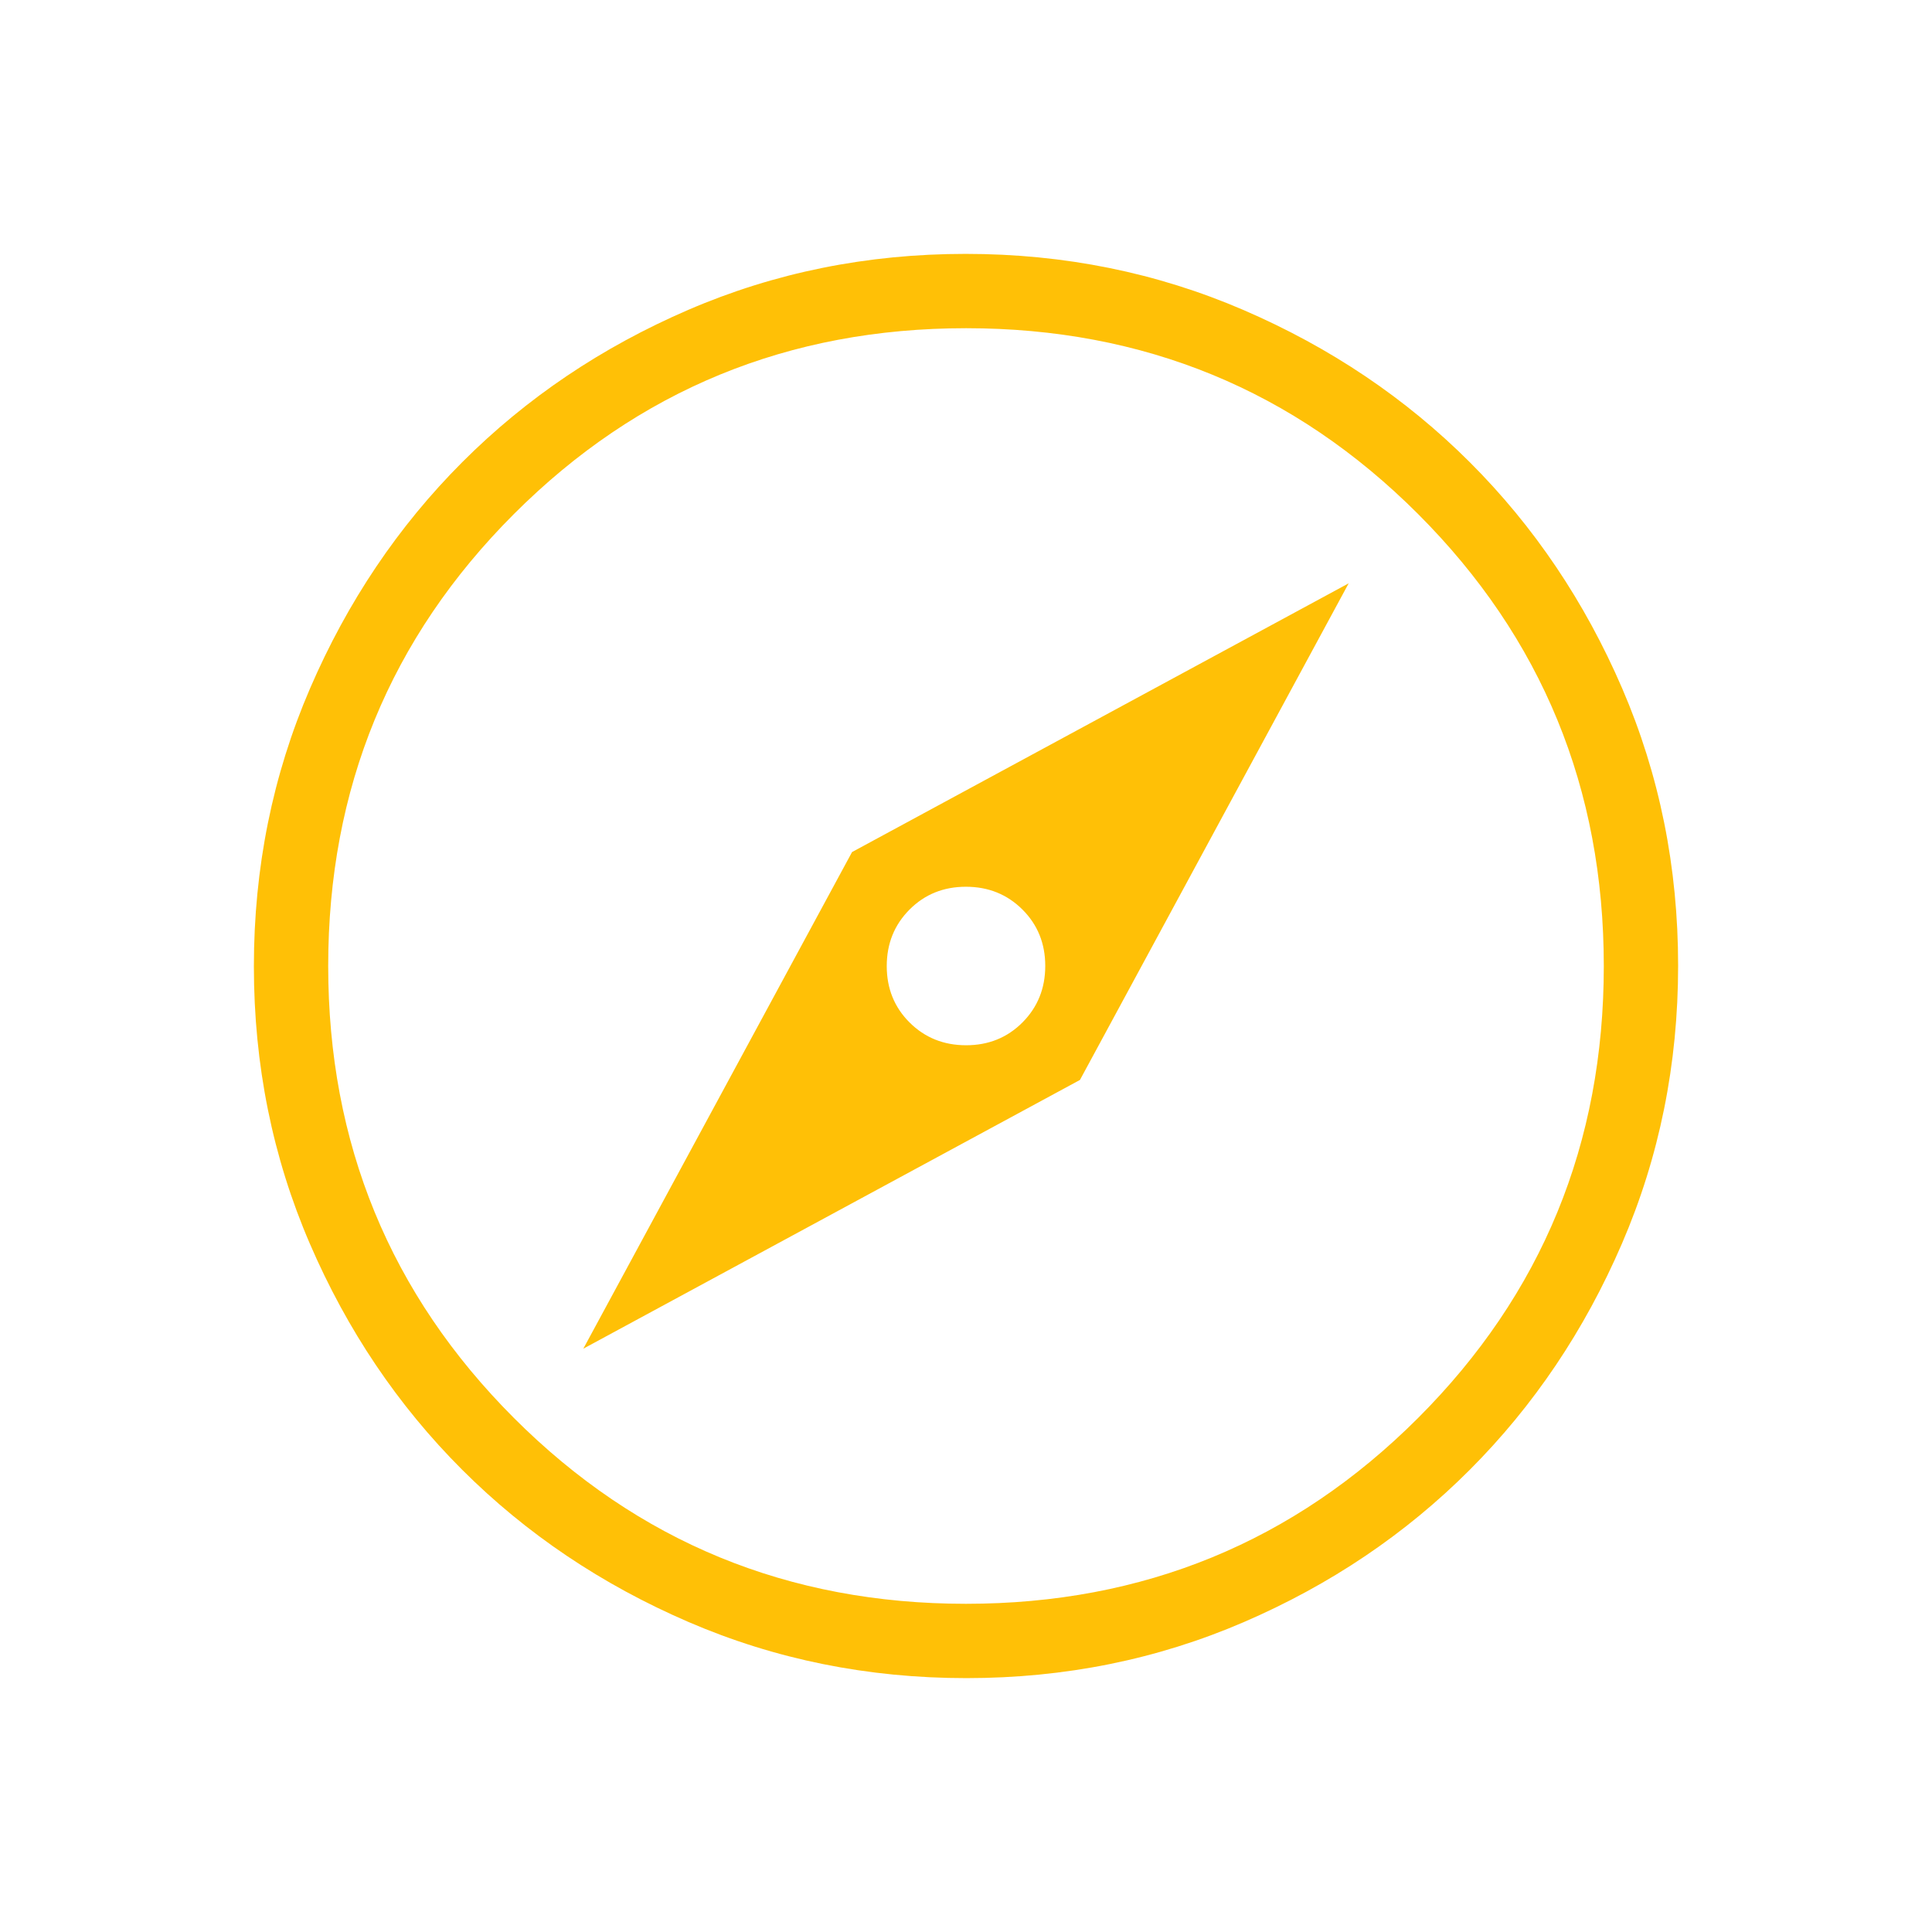 <svg xmlns="http://www.w3.org/2000/svg" height="24px" viewBox="0 -960 960 960" width="24px" fill="#FFC006"><path d="m289.85-289.85 246.77-133.53 133.53-246.77-246.77 133.53-133.53 246.77Zm190.2-150.77q-16.71 0-28.07-11.3-11.36-11.31-11.36-28.03 0-16.71 11.3-28.07 11.31-11.36 28.03-11.36 16.71 0 28.07 11.3 11.36 11.31 11.36 28.03 0 16.71-11.3 28.07-11.31 11.36-28.03 11.36Zm.13 314.47q-73.39 0-138.06-27.89t-112.51-75.69q-47.84-47.81-75.65-112.29-27.81-64.48-27.81-137.8 0-73.39 27.89-138.06t75.69-112.51q47.81-47.84 112.29-75.65 64.48-27.81 137.8-27.81 73.39 0 138.06 27.89t112.51 75.69q47.84 47.8 75.65 112.29 27.81 64.48 27.81 137.8 0 73.39-27.89 138.06t-75.69 112.51q-47.8 47.84-112.29 75.65-64.48 27.81-137.8 27.81Zm-.21-36.93q132.3 0 224.63-92.3 92.32-92.3 92.32-224.59 0-132.3-92.3-224.63-92.3-92.32-224.59-92.32-132.3 0-224.63 92.3-92.32 92.3-92.32 224.59 0 132.3 92.3 224.63 92.3 92.32 224.59 92.32ZM480-480Z"/></svg>
